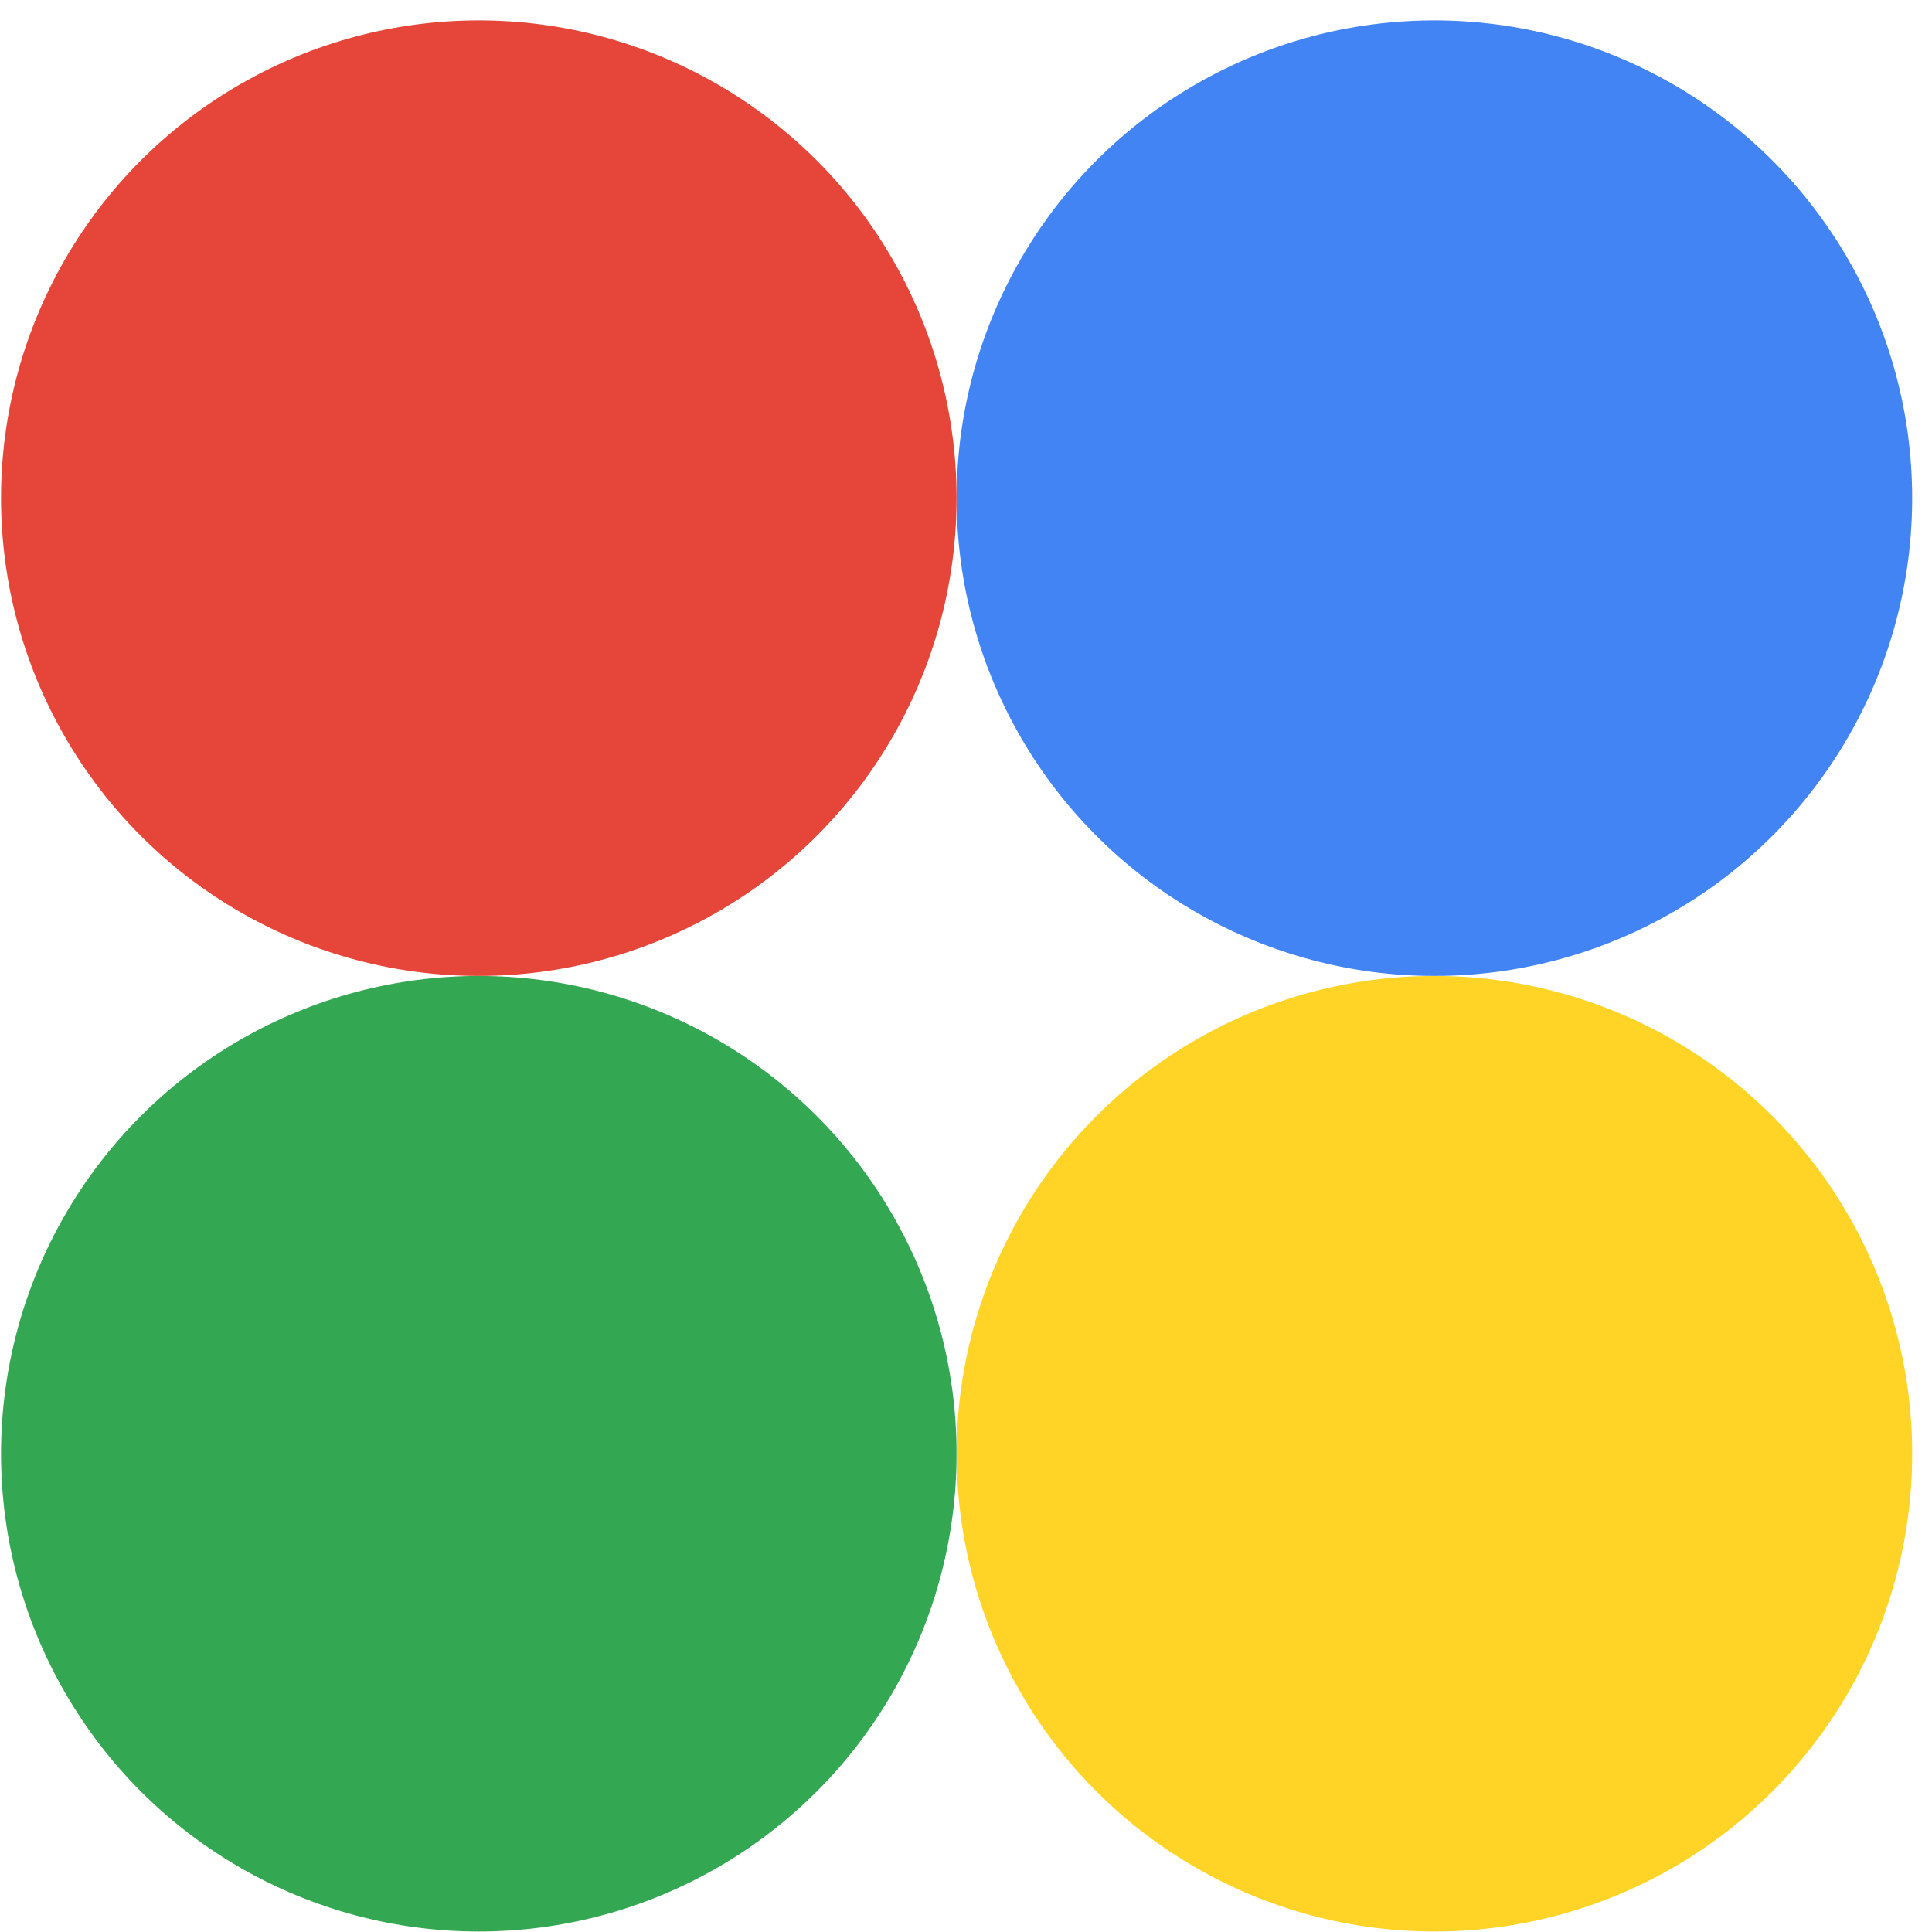 <svg width="88" height="88" viewBox="0 0 88 88" fill="none" xmlns="http://www.w3.org/2000/svg">
<circle cx="21.809" cy="22.691" r="21.762" fill="#E64639"/>
<circle cx="21.809" cy="66.216" r="21.762" fill="#34A753"/>
<circle cx="65.335" cy="22.691" r="21.762" fill="#4384F4"/>
<circle cx="65.335" cy="66.216" r="21.762" fill="#FFD427"/>
</svg>
